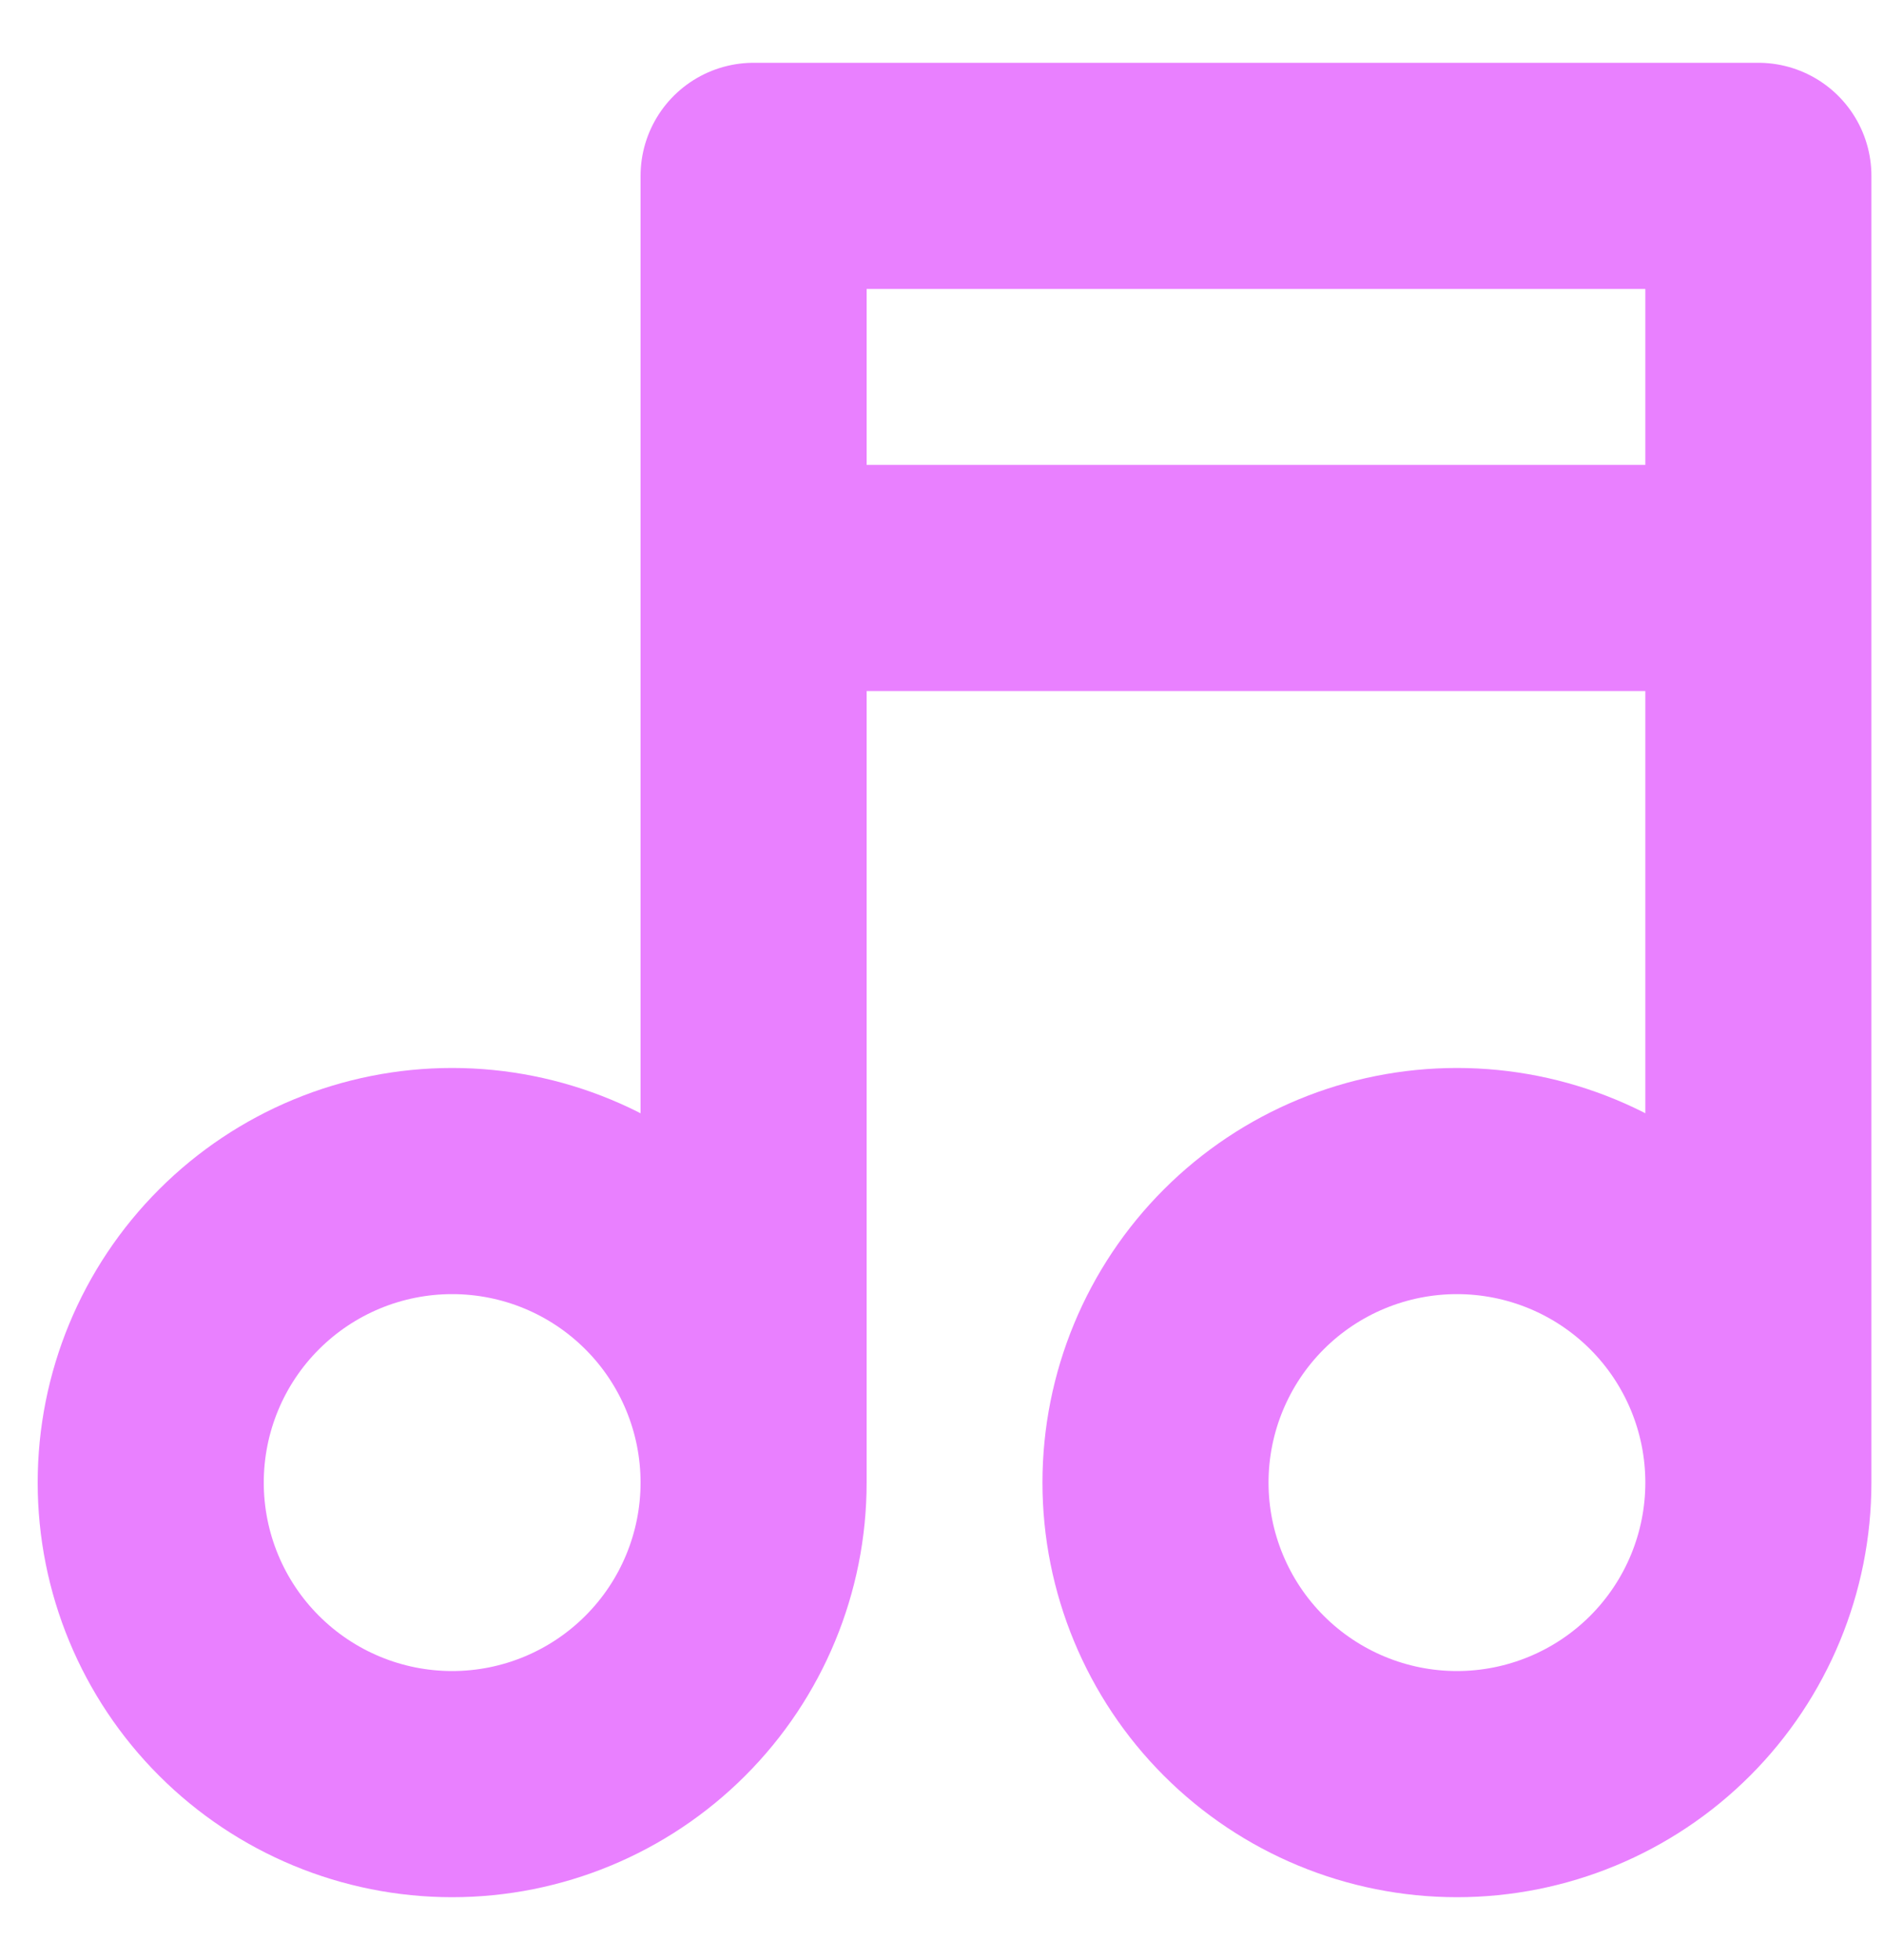 <svg width="25" height="26" viewBox="0 0 25 26" fill="none" xmlns="http://www.w3.org/2000/svg">
<path d="M10 19.667C10 20.727 9.579 21.745 8.828 22.495C8.078 23.245 7.061 23.667 6 23.667C4.939 23.667 3.922 23.245 3.172 22.495C2.421 21.745 2 20.727 2 19.667C2 18.606 2.421 17.588 3.172 16.838C3.922 16.088 4.939 15.667 6 15.667C7.061 15.667 8.078 16.088 8.828 16.838C9.579 17.588 10 18.606 10 19.667ZM10 19.667V2.333H23.333V19.667M23.333 19.667C23.333 20.727 22.912 21.745 22.162 22.495C21.412 23.245 20.394 23.667 19.333 23.667C18.273 23.667 17.255 23.245 16.505 22.495C15.755 21.745 15.333 20.727 15.333 19.667C15.333 18.606 15.755 17.588 16.505 16.838C17.255 16.088 18.273 15.667 19.333 15.667C20.394 15.667 21.412 16.088 22.162 16.838C22.912 17.588 23.333 18.606 23.333 19.667ZM10 7.667H23.333" stroke="#E980FF" stroke-width="3" stroke-linecap="round" stroke-linejoin="round"/>
</svg>
